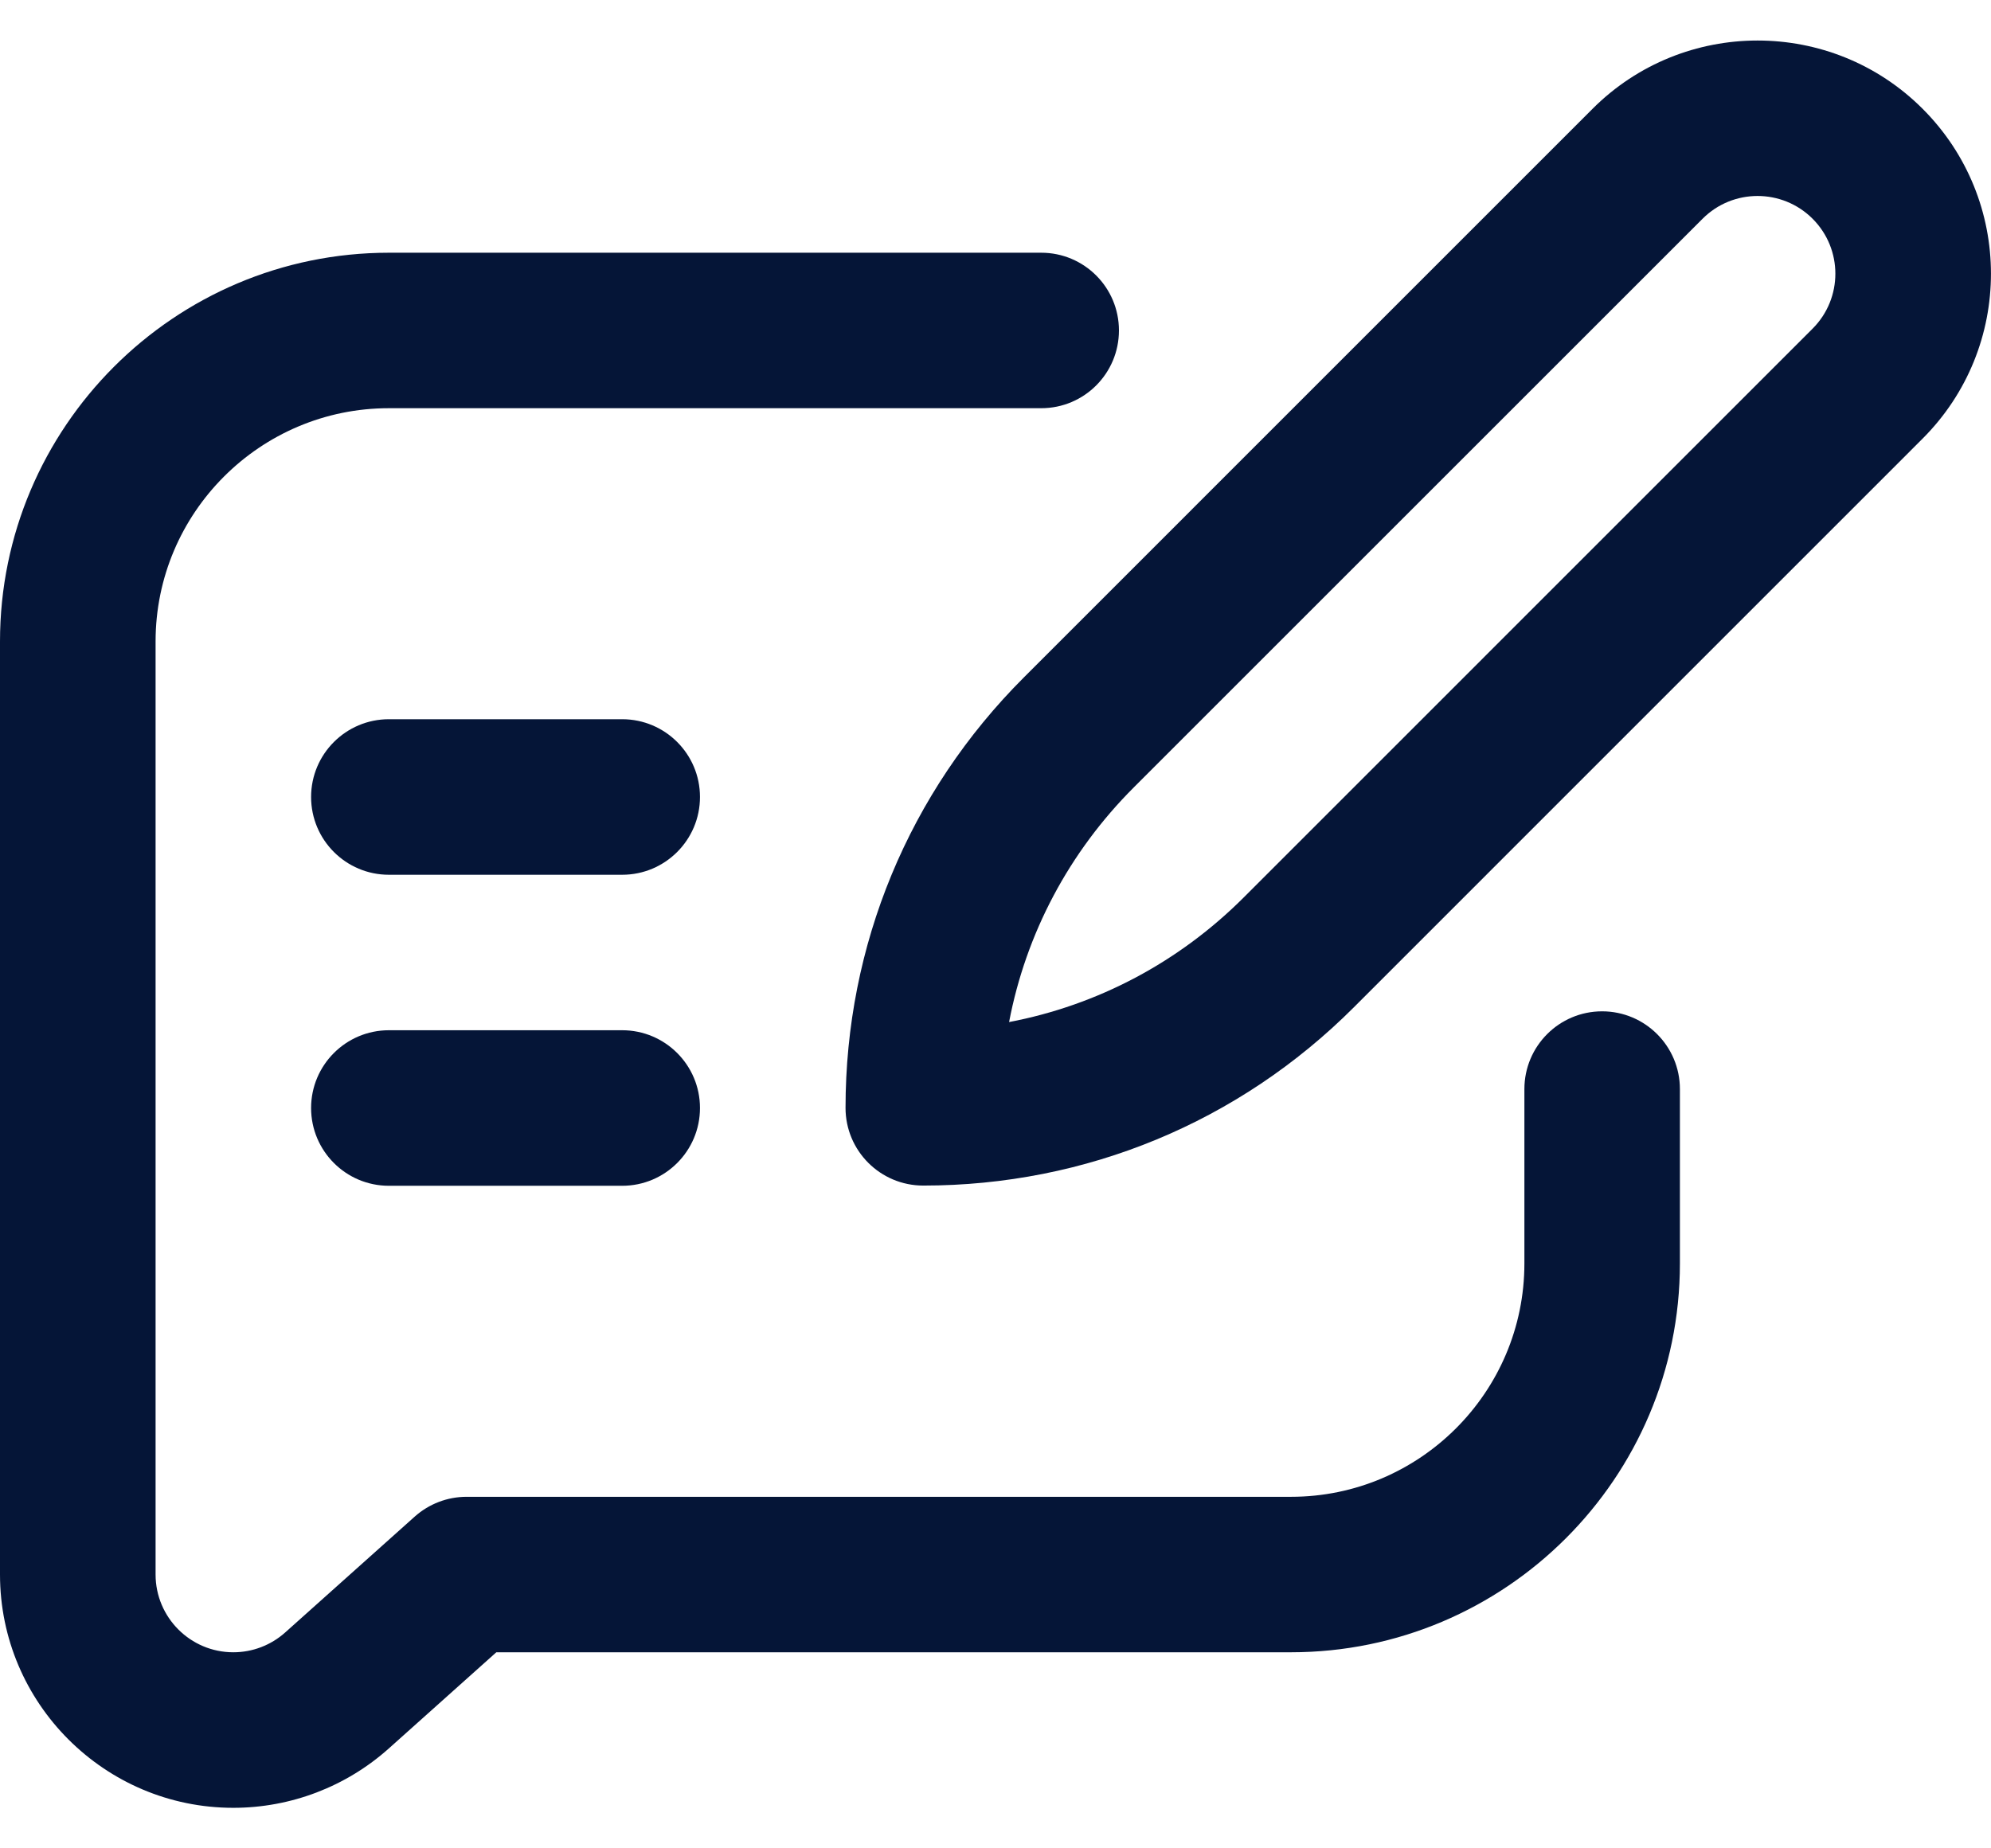 <svg width="28" height="26" viewBox="0 0 28 26" fill="none" xmlns="http://www.w3.org/2000/svg">
<path d="M5.469 16.68H8.75C9.354 16.68 9.844 16.19 9.844 15.586C9.844 14.982 9.354 14.492 8.75 14.492H5.469C4.865 14.492 4.375 14.982 4.375 15.586C4.375 16.19 4.865 16.68 5.469 16.68Z" fill="#051537"/>
<path d="M5.469 12.305H8.75C9.354 12.305 9.844 11.815 9.844 11.211C9.844 10.607 9.354 10.117 8.75 10.117H5.469C4.865 10.117 4.375 10.607 4.375 11.211C4.375 11.815 4.865 12.305 5.469 12.305Z" fill="#051537"/>
<path d="M11.891 15.584C11.891 16.188 12.38 16.677 12.984 16.677C15.271 16.677 17.422 15.787 19.039 14.17L27.038 6.17C28.32 4.888 28.32 2.812 27.038 1.53C25.758 0.25 23.677 0.25 22.397 1.53L14.399 9.529C12.781 11.146 11.891 13.297 11.891 15.584ZM23.944 3.077C24.37 2.65 25.064 2.65 25.491 3.077C25.918 3.504 25.918 4.196 25.491 4.623L17.492 12.623C16.578 13.537 15.434 14.14 14.191 14.377C14.428 13.134 15.031 11.99 15.945 11.076L23.944 3.077Z" fill="#051537"/>
<path d="M3.281 25.43C4.089 25.43 4.866 25.133 5.468 24.595L6.98 23.242H18.156C21.172 23.242 23.625 20.789 23.625 17.773V15.32C23.625 14.716 23.135 14.226 22.531 14.226C21.927 14.226 21.438 14.716 21.438 15.32V17.773C21.438 19.583 19.965 21.055 18.156 21.055H6.562C6.293 21.055 6.034 21.154 5.833 21.333L4.01 22.964C3.809 23.143 3.551 23.242 3.281 23.242C2.678 23.242 2.188 22.752 2.188 22.148V9.023C2.188 7.214 3.659 5.742 5.469 5.742H14.643C15.247 5.742 15.736 5.253 15.736 4.648C15.736 4.044 15.247 3.555 14.643 3.555H5.469C2.453 3.555 0 6.008 0 9.023V22.148C0 23.958 1.472 25.43 3.281 25.43Z" fill="#051537"/>
</svg>
